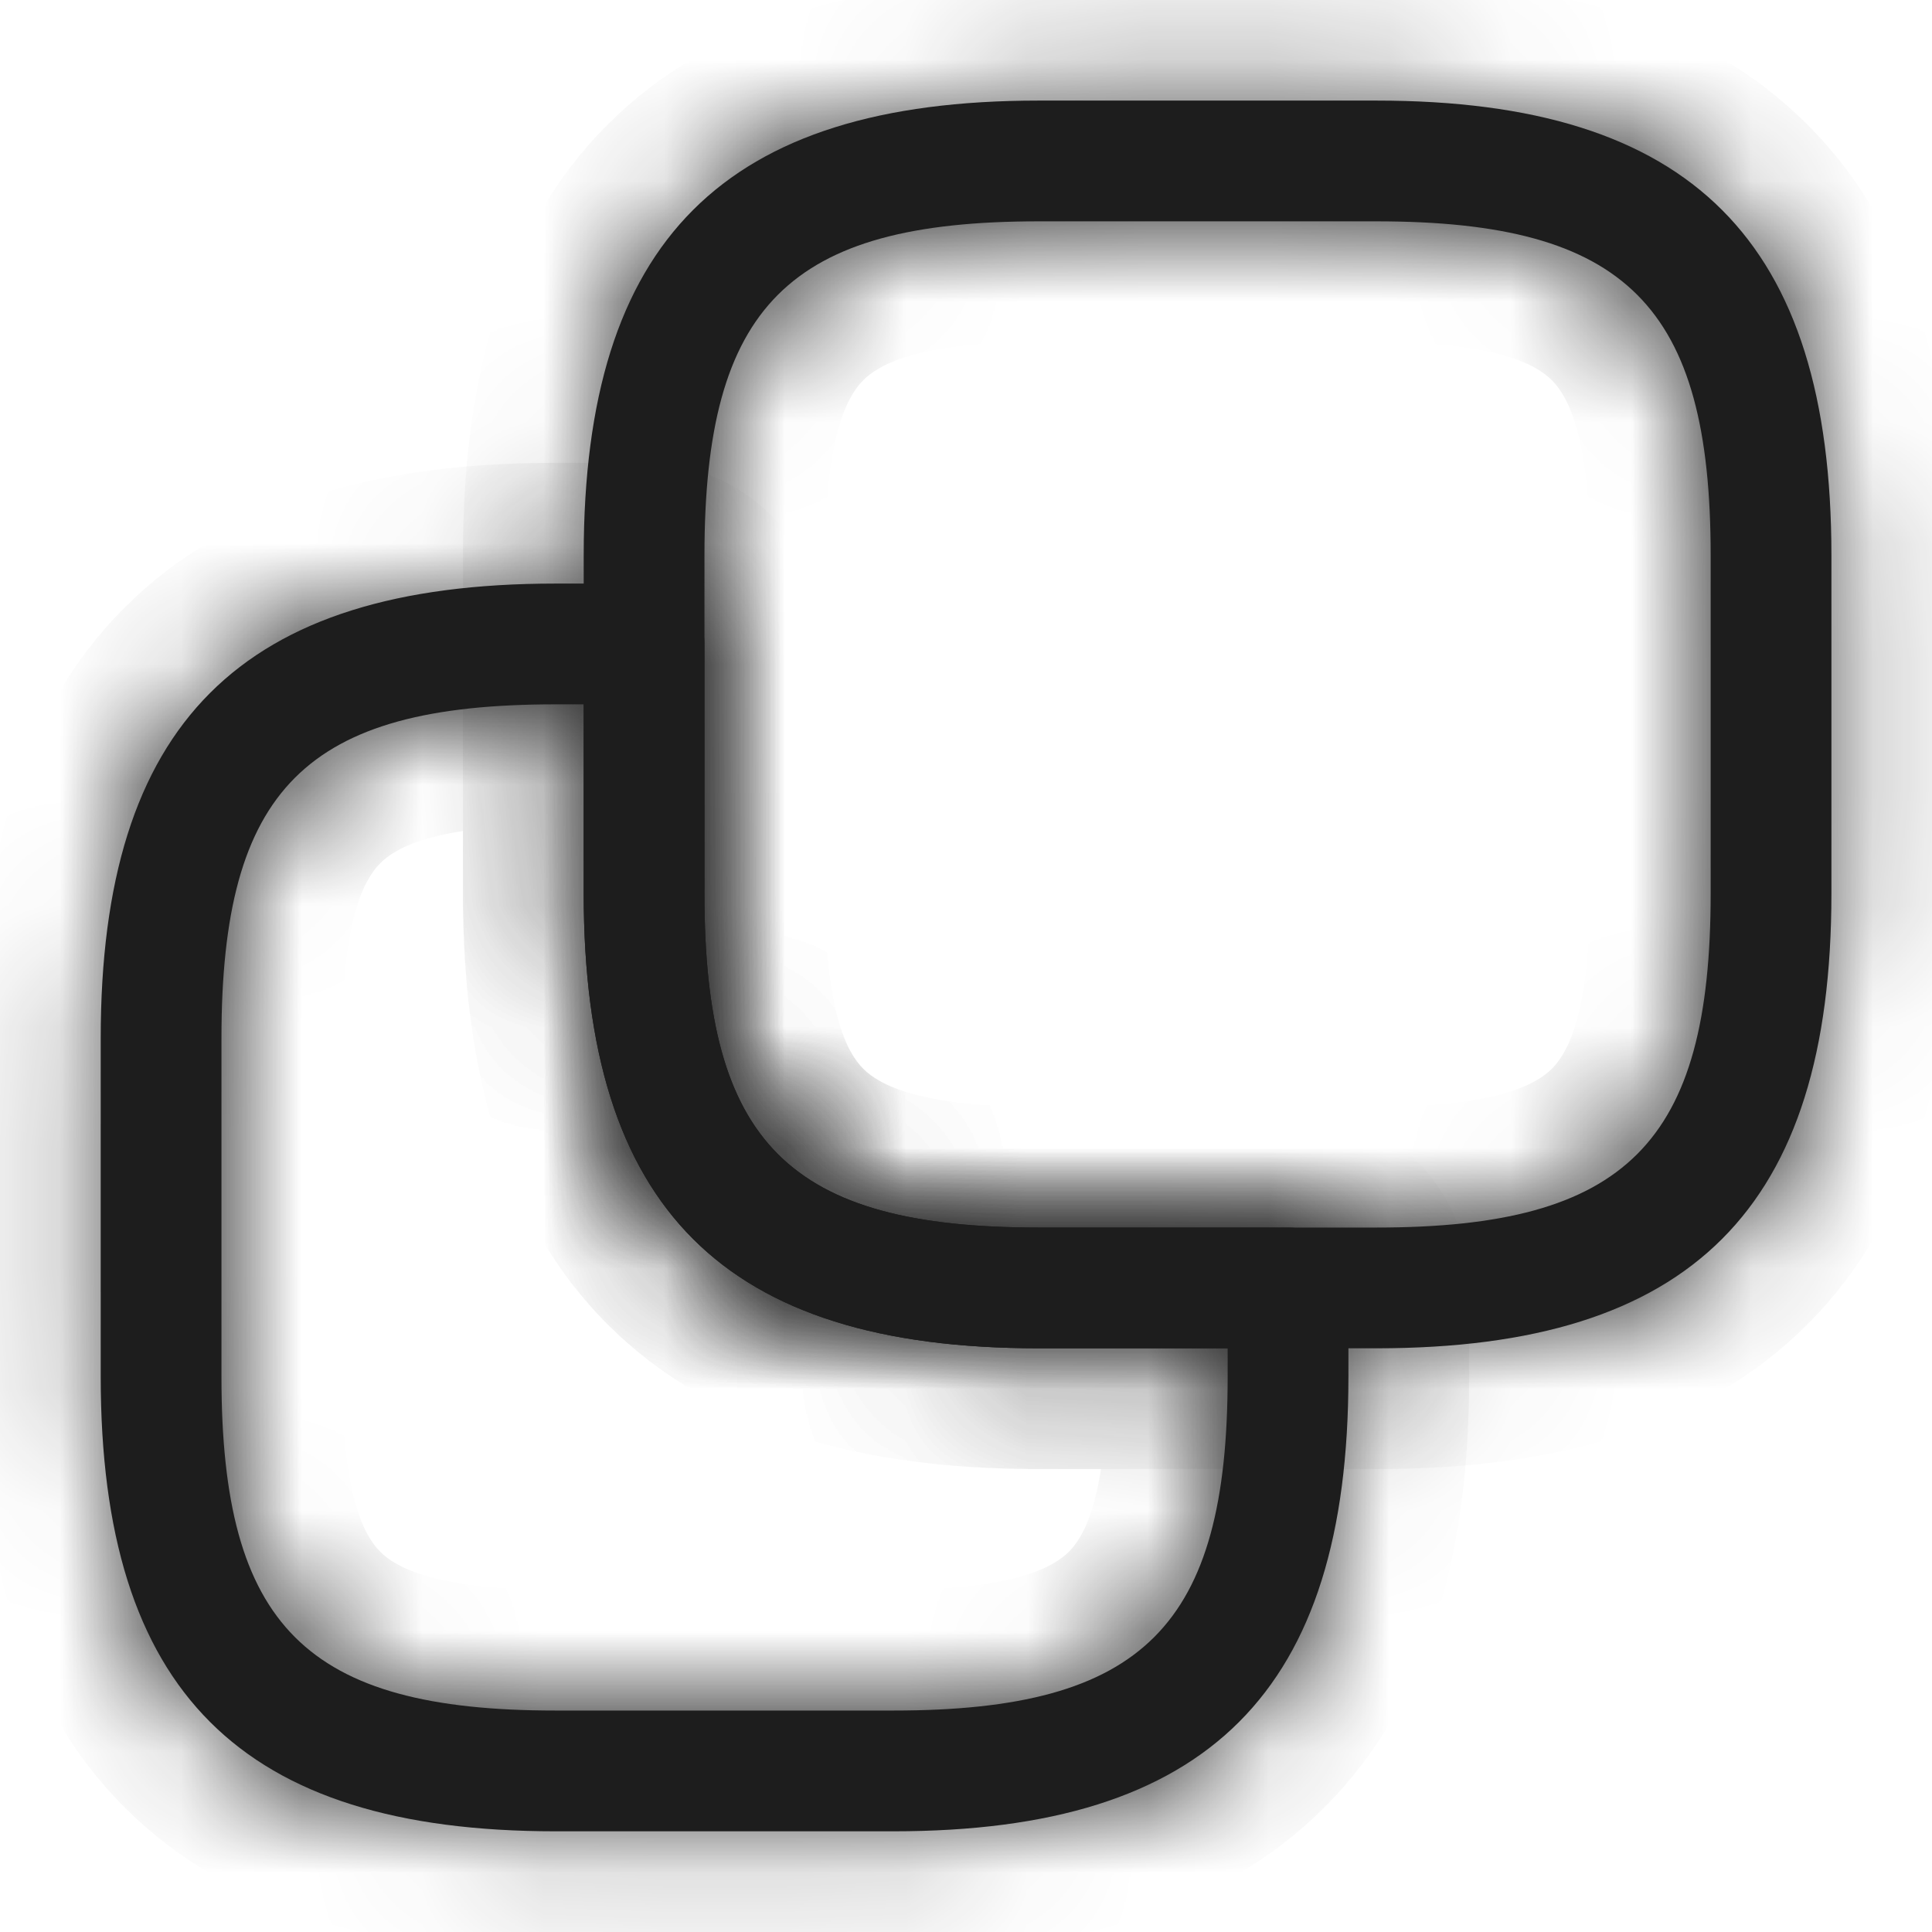 <svg width="16" height="16" viewBox="0 0 16 16" fill="none" xmlns="http://www.w3.org/2000/svg">
<mask id="path-1-inside-1_381_8431" fill="white">
<path d="M8.6 0.833L11.4 0.833C14.007 0.833 15.167 1.993 15.167 4.6L15.167 7.4C15.167 10.007 14.007 11.166 11.4 11.166L8.6 11.166C5.994 11.166 4.834 10.007 4.834 7.4L4.834 4.6C4.834 1.993 5.994 0.833 8.6 0.833ZM11.4 10.166C13.467 10.166 14.167 9.466 14.167 7.4L14.167 4.6C14.167 2.533 13.467 1.833 11.4 1.833L8.6 1.833C6.534 1.833 5.834 2.533 5.834 4.6L5.834 7.4C5.834 9.466 6.534 10.166 8.6 10.166L11.4 10.166Z"/>
</mask>
<path d="M8.6 0.833L11.4 0.833C14.007 0.833 15.167 1.993 15.167 4.6L15.167 7.4C15.167 10.007 14.007 11.166 11.4 11.166L8.6 11.166C5.994 11.166 4.834 10.007 4.834 7.4L4.834 4.6C4.834 1.993 5.994 0.833 8.6 0.833ZM11.4 10.166C13.467 10.166 14.167 9.466 14.167 7.4L14.167 4.6C14.167 2.533 13.467 1.833 11.4 1.833L8.6 1.833C6.534 1.833 5.834 2.533 5.834 4.6L5.834 7.4C5.834 9.466 6.534 10.166 8.6 10.166L11.4 10.166Z" fill="#1D1D1D"/>
<path d="M8.6 1.833L11.4 1.833L11.4 -0.167L8.6 -0.167L8.6 1.833ZM11.4 1.833C12.579 1.833 13.206 2.098 13.554 2.446C13.902 2.794 14.167 3.421 14.167 4.6L16.167 4.6C16.167 3.172 15.852 1.915 14.968 1.032C14.085 0.148 12.829 -0.167 11.4 -0.167L11.4 1.833ZM14.167 4.6L14.167 7.4L16.167 7.4L16.167 4.6L14.167 4.6ZM14.167 7.4C14.167 8.578 13.902 9.205 13.554 9.554C13.206 9.902 12.579 10.166 11.4 10.166L11.4 12.166C12.829 12.166 14.085 11.851 14.968 10.968C15.852 10.084 16.167 8.828 16.167 7.4L14.167 7.4ZM11.4 10.166L8.6 10.166L8.6 12.166L11.4 12.166L11.4 10.166ZM8.6 10.166C7.422 10.166 6.795 9.902 6.447 9.554C6.098 9.205 5.834 8.578 5.834 7.4L3.834 7.4C3.834 8.828 4.149 10.084 5.032 10.968C5.916 11.851 7.172 12.166 8.6 12.166L8.6 10.166ZM5.834 7.4L5.834 4.6L3.834 4.6L3.834 7.4L5.834 7.4ZM5.834 4.6C5.834 3.421 6.098 2.794 6.447 2.446C6.795 2.098 7.422 1.833 8.6 1.833L8.6 -0.167C7.172 -0.167 5.916 0.148 5.032 1.032C4.149 1.915 3.834 3.172 3.834 4.6L5.834 4.6ZM11.4 11.166C12.493 11.166 13.537 10.994 14.266 10.265C14.994 9.537 15.167 8.492 15.167 7.4L13.167 7.4C13.167 8.374 12.99 8.713 12.852 8.851C12.713 8.989 12.375 9.166 11.4 9.166L11.4 11.166ZM15.167 7.4L15.167 4.6L13.167 4.6L13.167 7.4L15.167 7.4ZM15.167 4.6C15.167 3.507 14.994 2.463 14.266 1.734C13.537 1.006 12.493 0.833 11.4 0.833L11.4 2.833C12.375 2.833 12.713 3.01 12.852 3.149C12.99 3.287 13.167 3.626 13.167 4.6L15.167 4.6ZM11.4 0.833L8.6 0.833L8.6 2.833L11.4 2.833L11.4 0.833ZM8.6 0.833C7.508 0.833 6.463 1.006 5.735 1.734C5.006 2.463 4.834 3.507 4.834 4.6L6.834 4.6C6.834 3.626 7.011 3.287 7.149 3.149C7.287 3.01 7.626 2.833 8.6 2.833L8.6 0.833ZM4.834 4.6L4.834 7.4L6.834 7.4L6.834 4.6L4.834 4.6ZM4.834 7.4C4.834 8.492 5.006 9.537 5.735 10.265C6.463 10.994 7.508 11.166 8.6 11.166L8.6 9.166C7.626 9.166 7.287 8.989 7.149 8.851C7.011 8.713 6.834 8.374 6.834 7.4L4.834 7.4ZM8.6 11.166L11.4 11.166L11.4 9.166L8.6 9.166L8.6 11.166Z" fill="#1D1D1D" mask="url(#path-1-inside-1_381_8431)"/>
<mask id="path-3-inside-2_381_8431" fill="white">
<path d="M4.6 4.833L5.334 4.833C5.607 4.833 5.834 5.06 5.834 5.333L5.834 7.4C5.834 9.466 6.534 10.166 8.6 10.166L10.667 10.166C10.94 10.166 11.167 10.393 11.167 10.666L11.167 11.4C11.167 14.007 10.007 15.166 7.4 15.166L4.6 15.166C1.994 15.166 0.834 14.007 0.834 11.4L0.834 8.6C0.834 5.993 1.994 4.833 4.6 4.833ZM4.834 5.833L4.6 5.833C2.534 5.833 1.834 6.533 1.834 8.6L1.834 11.4C1.834 13.466 2.534 14.166 4.6 14.166L7.4 14.166C9.467 14.166 10.167 13.466 10.167 11.4L10.167 11.166L8.6 11.166C5.994 11.166 4.834 10.007 4.834 7.4L4.834 5.833Z"/>
</mask>
<path d="M4.6 4.833L5.334 4.833C5.607 4.833 5.834 5.06 5.834 5.333L5.834 7.4C5.834 9.466 6.534 10.166 8.6 10.166L10.667 10.166C10.94 10.166 11.167 10.393 11.167 10.666L11.167 11.4C11.167 14.007 10.007 15.166 7.4 15.166L4.6 15.166C1.994 15.166 0.834 14.007 0.834 11.4L0.834 8.6C0.834 5.993 1.994 4.833 4.6 4.833ZM4.834 5.833L4.6 5.833C2.534 5.833 1.834 6.533 1.834 8.6L1.834 11.4C1.834 13.466 2.534 14.166 4.6 14.166L7.4 14.166C9.467 14.166 10.167 13.466 10.167 11.4L10.167 11.166L8.6 11.166C5.994 11.166 4.834 10.007 4.834 7.4L4.834 5.833Z" fill="#1D1D1D"/>
<path d="M4.834 5.833L5.834 5.833L5.834 4.833L4.834 4.833L4.834 5.833ZM10.167 11.166L11.167 11.166L11.167 10.166L10.167 10.166L10.167 11.166ZM4.6 5.833L5.334 5.833L5.334 3.833L4.6 3.833L4.6 5.833ZM5.334 5.833C5.055 5.833 4.834 5.612 4.834 5.333L6.834 5.333C6.834 4.508 6.159 3.833 5.334 3.833L5.334 5.833ZM4.834 5.333L4.834 7.4L6.834 7.4L6.834 5.333L4.834 5.333ZM4.834 7.4C4.834 8.492 5.006 9.537 5.735 10.265C6.463 10.994 7.508 11.166 8.6 11.166L8.6 9.166C7.626 9.166 7.287 8.989 7.149 8.851C7.011 8.713 6.834 8.374 6.834 7.4L4.834 7.4ZM8.6 11.166L10.667 11.166L10.667 9.166L8.6 9.166L8.6 11.166ZM10.667 11.166C10.388 11.166 10.167 10.945 10.167 10.666L12.167 10.666C12.167 9.841 11.493 9.166 10.667 9.166L10.667 11.166ZM10.167 10.666L10.167 11.4L12.167 11.4L12.167 10.666L10.167 10.666ZM10.167 11.4C10.167 12.578 9.902 13.205 9.554 13.554C9.206 13.902 8.579 14.166 7.4 14.166L7.4 16.166C8.829 16.166 10.085 15.851 10.968 14.968C11.852 14.084 12.167 12.828 12.167 11.4L10.167 11.4ZM7.4 14.166L4.6 14.166L4.6 16.166L7.4 16.166L7.4 14.166ZM4.6 14.166C3.422 14.166 2.795 13.902 2.447 13.554C2.098 13.205 1.834 12.578 1.834 11.4L-0.166 11.4C-0.166 12.828 0.149 14.084 1.032 14.968C1.916 15.851 3.172 16.166 4.6 16.166L4.6 14.166ZM1.834 11.4L1.834 8.6L-0.166 8.6L-0.166 11.4L1.834 11.4ZM1.834 8.6C1.834 7.421 2.098 6.794 2.447 6.446C2.795 6.098 3.422 5.833 4.6 5.833L4.6 3.833C3.172 3.833 1.916 4.148 1.032 5.032C0.149 5.915 -0.166 7.172 -0.166 8.6L1.834 8.6ZM4.834 4.833L4.6 4.833L4.6 6.833L4.834 6.833L4.834 4.833ZM4.6 4.833C3.508 4.833 2.463 5.006 1.735 5.734C1.006 6.463 0.834 7.507 0.834 8.6L2.834 8.6C2.834 7.626 3.011 7.287 3.149 7.149C3.287 7.01 3.626 6.833 4.6 6.833L4.6 4.833ZM0.834 8.6L0.834 11.4L2.834 11.4L2.834 8.6L0.834 8.6ZM0.834 11.4C0.834 12.492 1.006 13.537 1.735 14.265C2.463 14.994 3.508 15.166 4.6 15.166L4.6 13.166C3.626 13.166 3.287 12.989 3.149 12.851C3.011 12.713 2.834 12.374 2.834 11.4L0.834 11.4ZM4.6 15.166L7.4 15.166L7.4 13.166L4.6 13.166L4.6 15.166ZM7.4 15.166C8.493 15.166 9.537 14.994 10.266 14.265C10.994 13.537 11.167 12.492 11.167 11.4L9.167 11.4C9.167 12.374 8.99 12.713 8.852 12.851C8.713 12.989 8.375 13.166 7.4 13.166L7.4 15.166ZM11.167 11.4L11.167 11.166L9.167 11.166L9.167 11.4L11.167 11.4ZM10.167 10.166L8.6 10.166L8.6 12.166L10.167 12.166L10.167 10.166ZM8.6 10.166C7.422 10.166 6.795 9.902 6.447 9.554C6.098 9.205 5.834 8.578 5.834 7.4L3.834 7.4C3.834 8.828 4.149 10.084 5.032 10.968C5.916 11.851 7.172 12.166 8.6 12.166L8.6 10.166ZM5.834 7.4L5.834 5.833L3.834 5.833L3.834 7.4L5.834 7.4Z" fill="#1D1D1D" mask="url(#path-3-inside-2_381_8431)"/>
</svg>

